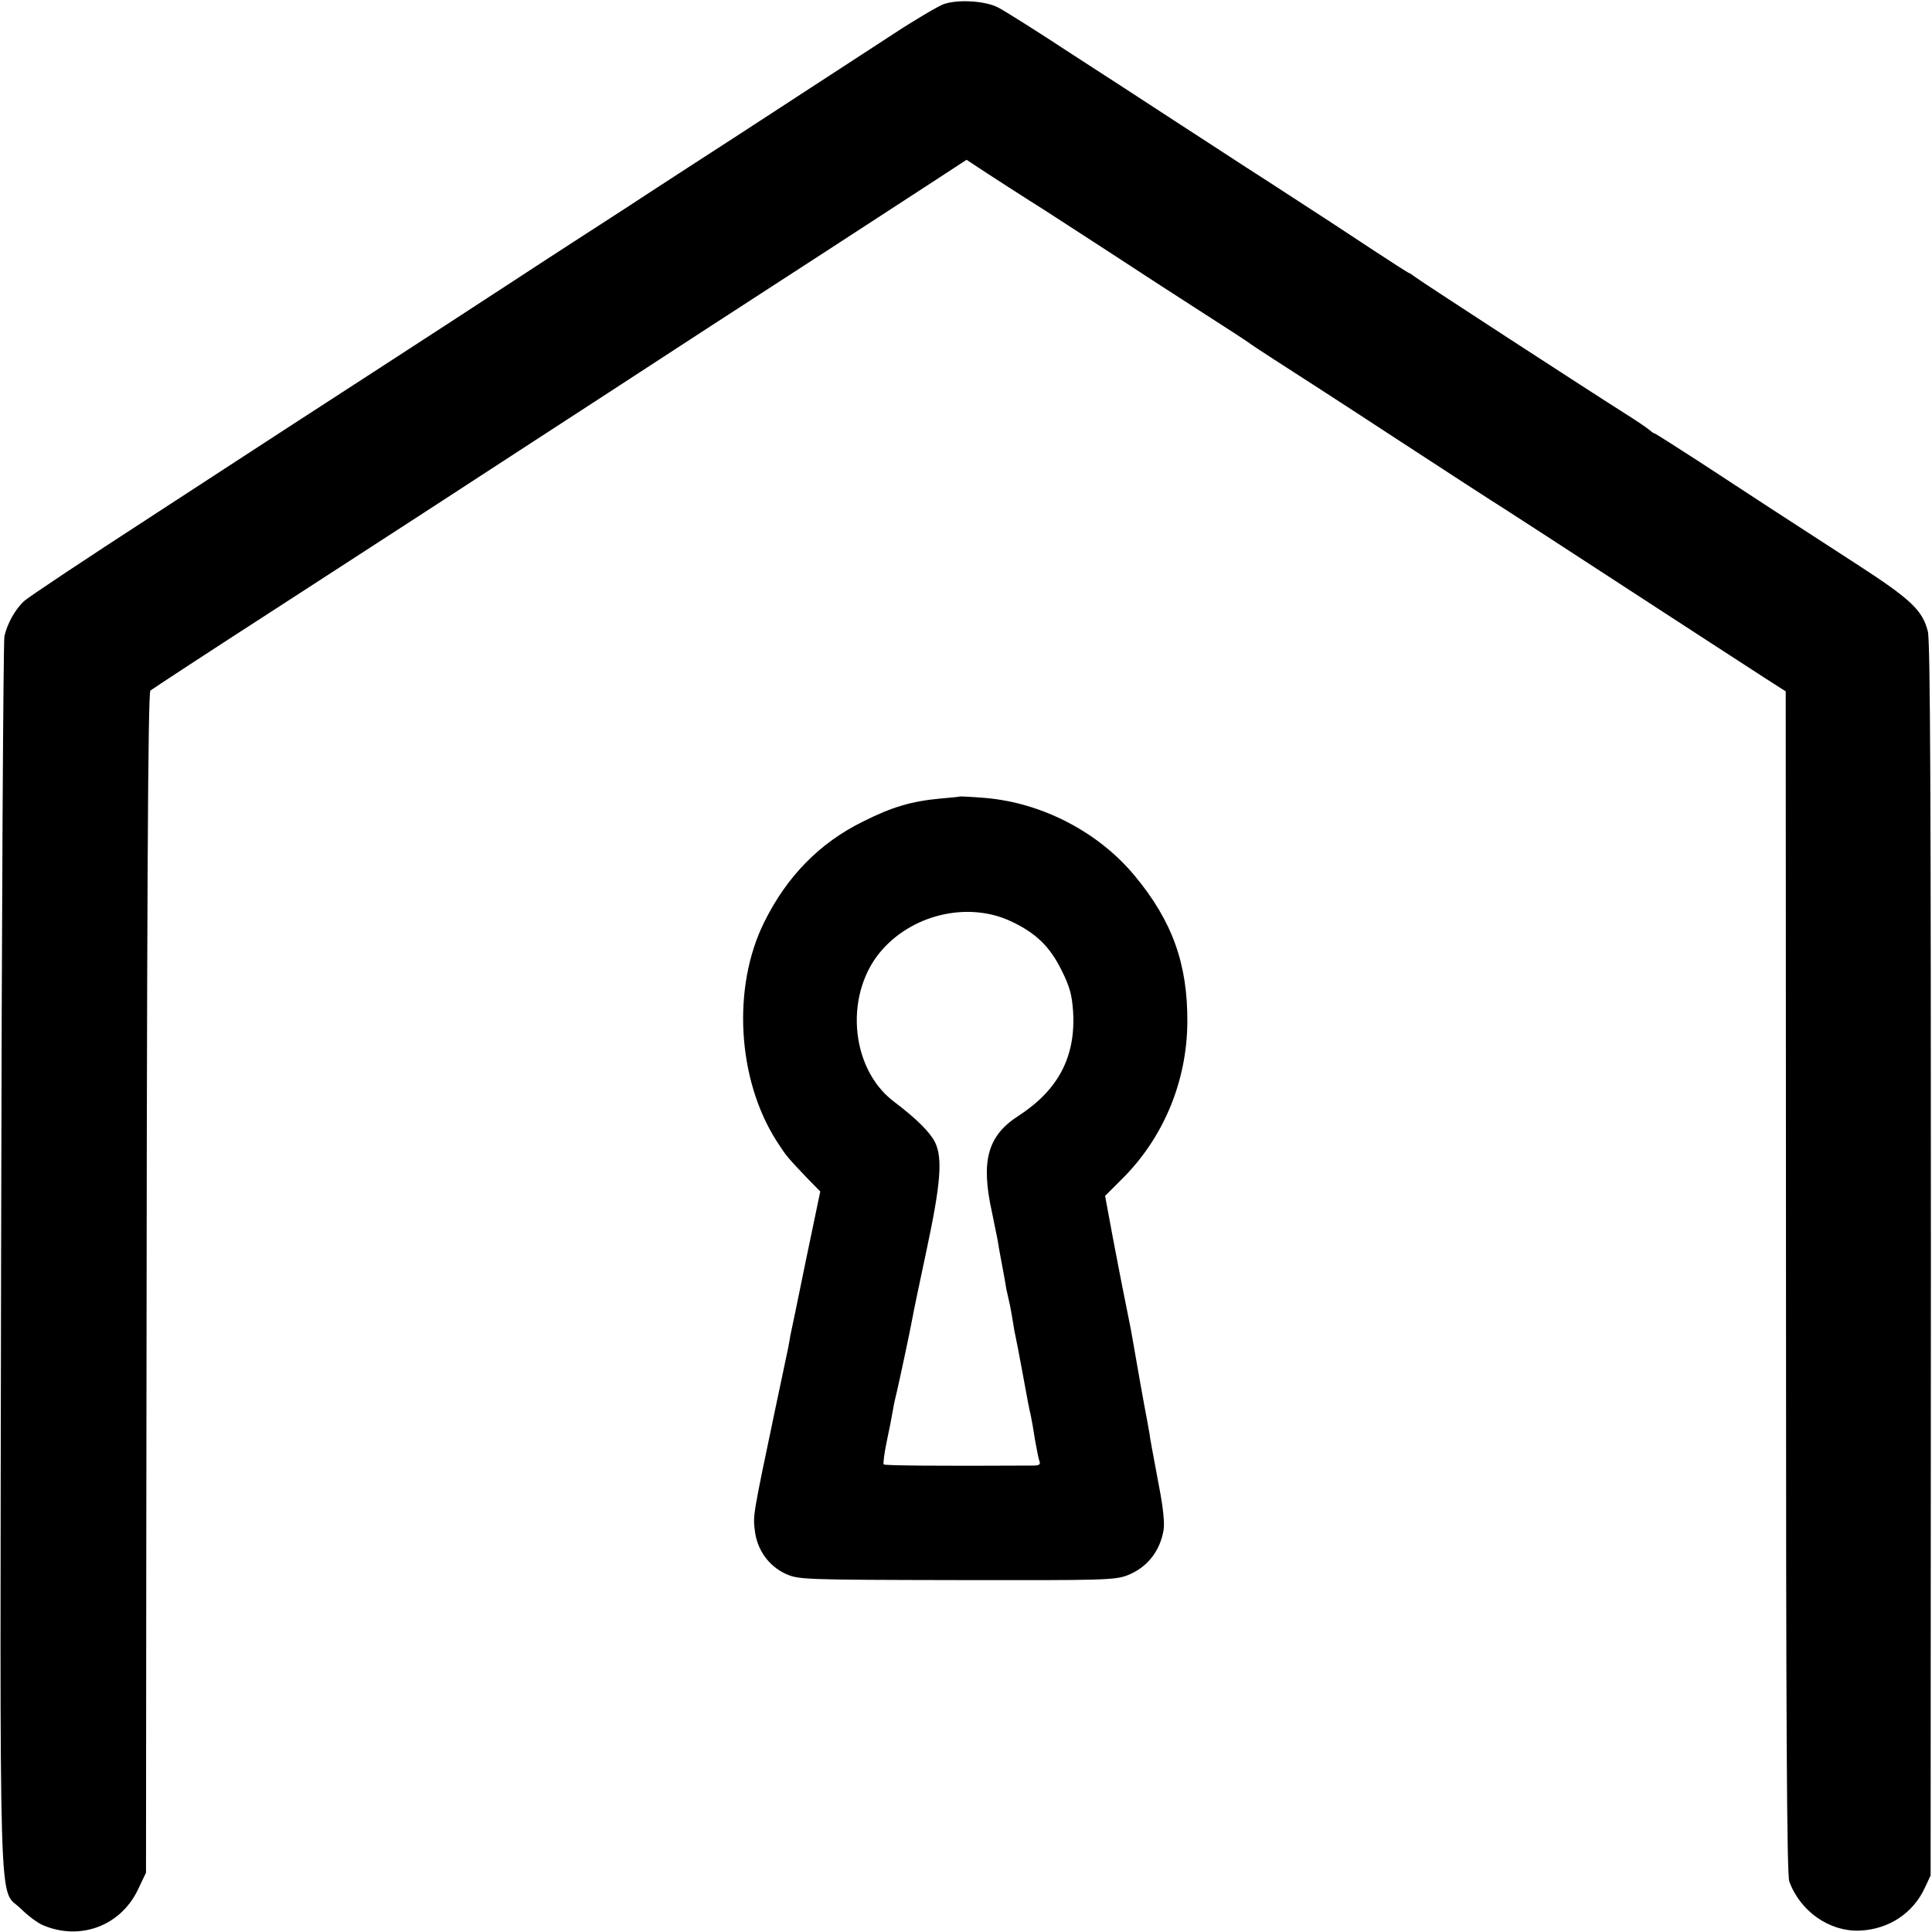 <?xml version="1.0" standalone="no"?>
<!DOCTYPE svg PUBLIC "-//W3C//DTD SVG 20010904//EN"
 "http://www.w3.org/TR/2001/REC-SVG-20010904/DTD/svg10.dtd">
<svg version="1.0" xmlns="http://www.w3.org/2000/svg"
 width="700pt" height="700pt" viewBox="0 0 700 700"
 preserveAspectRatio="xMidYMid meet">
<g transform="translate(0,700) scale(0.1,-0.1)"
fill="#000000" stroke="none">
<path d="M3419 6985 c-19 -7 -103 -56 -185 -110 -257 -167 -353 -230 -559
-364 -110 -71 -258 -167 -330 -214 -71 -47 -191 -124 -265 -172 -74 -48 -171
-111 -215 -140 -162 -106 -344 -224 -515 -335 -96 -62 -218 -141 -270 -175
-52 -34 -291 -189 -530 -345 -239 -155 -448 -294 -463 -308 -32 -30 -60 -80
-71 -127 -4 -16 -10 -1027 -12 -2245 -4 -2491 -11 -2284 72 -2366 25 -25 61
-52 81 -60 134 -56 279 -2 342 128 l30 63 1 1190 c2 2393 6 3085 15 3093 6 5
210 139 455 297 245 159 488 316 540 350 52 34 194 126 315 205 341 222 413
268 515 335 52 34 140 91 195 127 260 168 664 431 793 515 l144 94 76 -50 c43
-28 113 -73 157 -101 44 -27 172 -111 285 -184 113 -74 270 -176 350 -227 80
-51 150 -97 155 -101 6 -5 47 -32 92 -61 45 -29 238 -153 427 -277 190 -124
370 -241 401 -260 30 -19 238 -154 462 -300 224 -146 442 -287 485 -315 l78
-50 1 -2140 c0 -1611 3 -2148 12 -2172 40 -109 146 -182 254 -178 105 4 194
62 237 155 l21 45 1 2231 c0 1646 -2 2243 -11 2276 -19 77 -62 117 -258 244
-249 161 -384 249 -570 371 -87 56 -160 103 -163 103 -3 0 -11 6 -19 13 -7 6
-46 33 -86 58 -113 71 -753 487 -764 497 -6 5 -15 11 -20 13 -6 2 -64 40 -130
83 -115 76 -176 116 -372 243 -49 31 -144 93 -213 138 -69 45 -159 103 -200
130 -41 27 -178 116 -305 198 -126 83 -247 159 -269 170 -46 24 -145 30 -197
12z"/>
<path d="M3477 4114 c-1 -1 -31 -4 -67 -7 -108 -10 -176 -30 -284 -84 -156
-77 -275 -198 -357 -364 -117 -235 -98 -569 44 -792 36 -56 38 -58 110 -134
l49 -50 -52 -249 c-28 -137 -53 -259 -56 -271 -2 -13 -6 -33 -8 -45 -3 -13
-23 -111 -46 -218 -83 -395 -82 -391 -75 -446 8 -70 51 -129 113 -157 46 -20
61 -21 617 -22 535 -1 573 0 619 17 72 28 119 87 132 165 4 24 -2 82 -15 149
-27 144 -35 187 -36 199 -1 6 -5 28 -9 50 -9 45 -42 231 -51 285 -3 19 -12 67
-20 105 -8 39 -16 81 -19 95 -3 14 -18 93 -34 176 l-28 151 58 58 c153 150
239 357 240 573 1 209 -54 364 -190 528 -131 159 -337 266 -544 283 -49 4 -90
6 -91 5z m188 -453 c89 -42 139 -91 181 -176 30 -60 38 -90 42 -150 10 -163
-53 -284 -198 -378 -112 -72 -137 -163 -96 -349 8 -40 17 -84 20 -98 2 -14 9
-54 16 -90 7 -36 14 -76 16 -90 3 -14 7 -32 9 -40 2 -8 7 -31 10 -50 3 -19 8
-46 10 -60 10 -47 15 -75 30 -155 20 -109 23 -126 30 -155 3 -14 10 -53 15
-87 6 -34 13 -69 16 -77 5 -12 -1 -16 -22 -16 -353 -2 -537 0 -542 4 -3 3 2
41 11 84 9 42 19 93 22 112 3 19 10 51 15 70 8 34 48 220 57 270 2 14 25 122
50 240 51 239 59 333 31 391 -18 36 -66 85 -151 149 -160 123 -179 398 -37
553 117 128 314 170 465 98z"/>
</g>
</svg>
